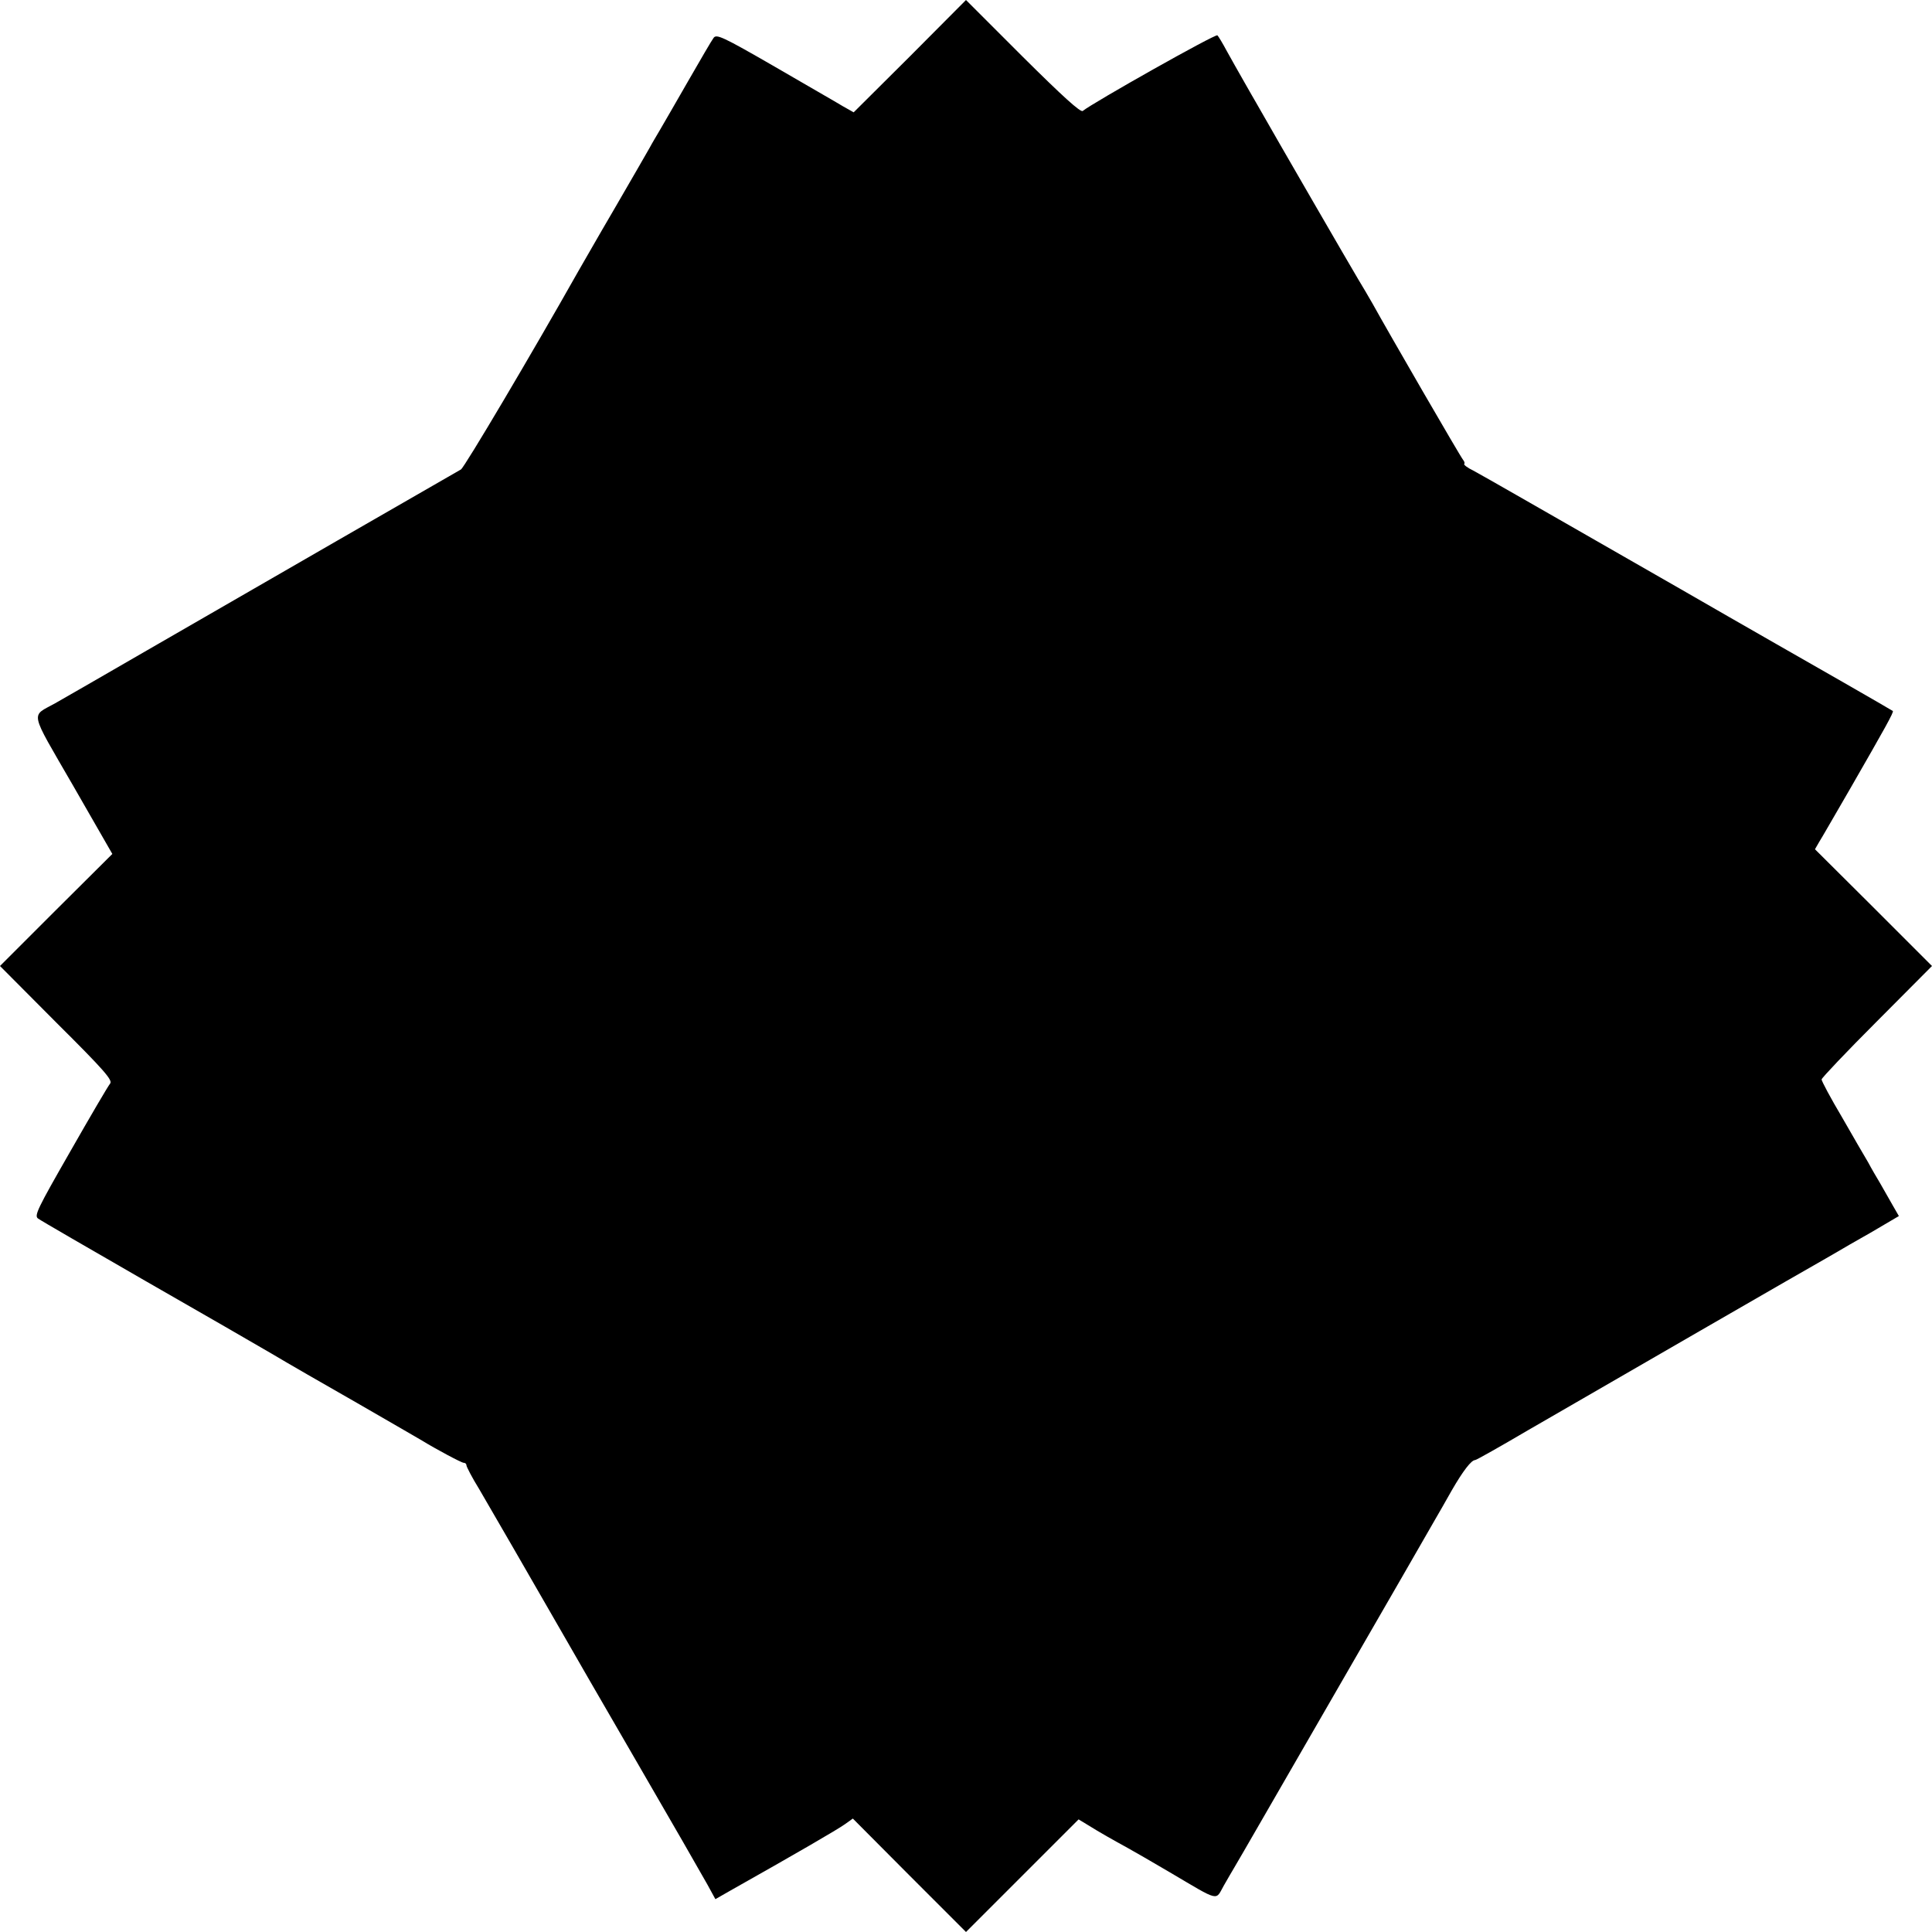 <?xml version="1.0" standalone="no"?>
<!DOCTYPE svg PUBLIC "-//W3C//DTD SVG 20010904//EN"
 "http://www.w3.org/TR/2001/REC-SVG-20010904/DTD/svg10.dtd">
<svg version="1.0" xmlns="http://www.w3.org/2000/svg"
 width="700pt" height="700pt" viewBox="0 0 700 700"
 preserveAspectRatio="xMidYMid meet">
<g transform="translate(0,700) scale(0.1,-0.1)"
fill="#000000" stroke="none">
<path d="M3297 6796 l-204 -203 -39 22 c-21 13 -133 77 -248 144 -189 109
-211 119 -221 103 -7 -9 -48 -80 -93 -158 -44 -77 -90 -156 -101 -175 -11 -19
-28 -47 -37 -64 -9 -16 -66 -115 -127 -220 -61 -104 -120 -208 -133 -230 -164
-291 -412 -710 -424 -716 -21 -12 -791 -455 -1135 -654 -159 -92 -310 -179
-335 -193 -89 -50 -96 -20 64 -297 l143 -249 -204 -203 -203 -203 205 -206
c173 -172 204 -208 194 -220 -7 -8 -72 -119 -145 -247 -118 -206 -131 -232
-116 -242 9 -7 184 -108 387 -225 204 -117 411 -236 460 -265 50 -30 189 -110
310 -179 121 -70 227 -131 235 -136 47 -29 142 -80 150 -80 6 0 10 -4 10 -9 0
-5 20 -44 46 -86 38 -65 189 -326 309 -535 17 -30 134 -233 260 -450 126 -217
242 -419 258 -448 l29 -53 56 32 c229 129 388 221 414 240 l28 20 205 -206
205 -205 204 204 204 204 33 -20 c43 -27 93 -55 144 -83 22 -12 91 -52 154
-89 183 -108 164 -103 195 -48 15 26 31 54 36 62 5 8 56 96 113 195 201 348
405 702 502 870 54 94 106 184 115 200 10 17 37 64 60 105 41 71 71 110 85
110 4 0 91 49 193 109 256 148 1040 601 1075 620 16 9 36 21 45 26 10 6 63 37
120 69 l102 60 -23 40 c-13 23 -33 58 -45 79 -12 20 -32 54 -43 75 -12 20 -55
94 -95 164 -41 69 -74 131 -74 137 0 5 90 100 200 210 l200 201 -212 212 -212
211 15 26 c9 14 60 103 114 196 123 214 158 276 153 279 -1 1 -82 48 -178 103
-96 55 -361 206 -588 337 -227 130 -427 245 -445 255 -18 10 -86 49 -152 87
-66 38 -137 78 -157 89 -21 10 -35 21 -33 24 3 2 1 9 -4 15 -9 10 -270 461
-328 566 -14 25 -38 65 -53 90 -20 33 -294 506 -370 640 -5 8 -24 42 -43 75
-19 33 -47 83 -62 110 -15 28 -30 53 -34 57 -6 7 -451 -244 -488 -274 -8 -6
-72 52 -217 196 l-206 206 -203 -204z"/>
</g>
</svg>
